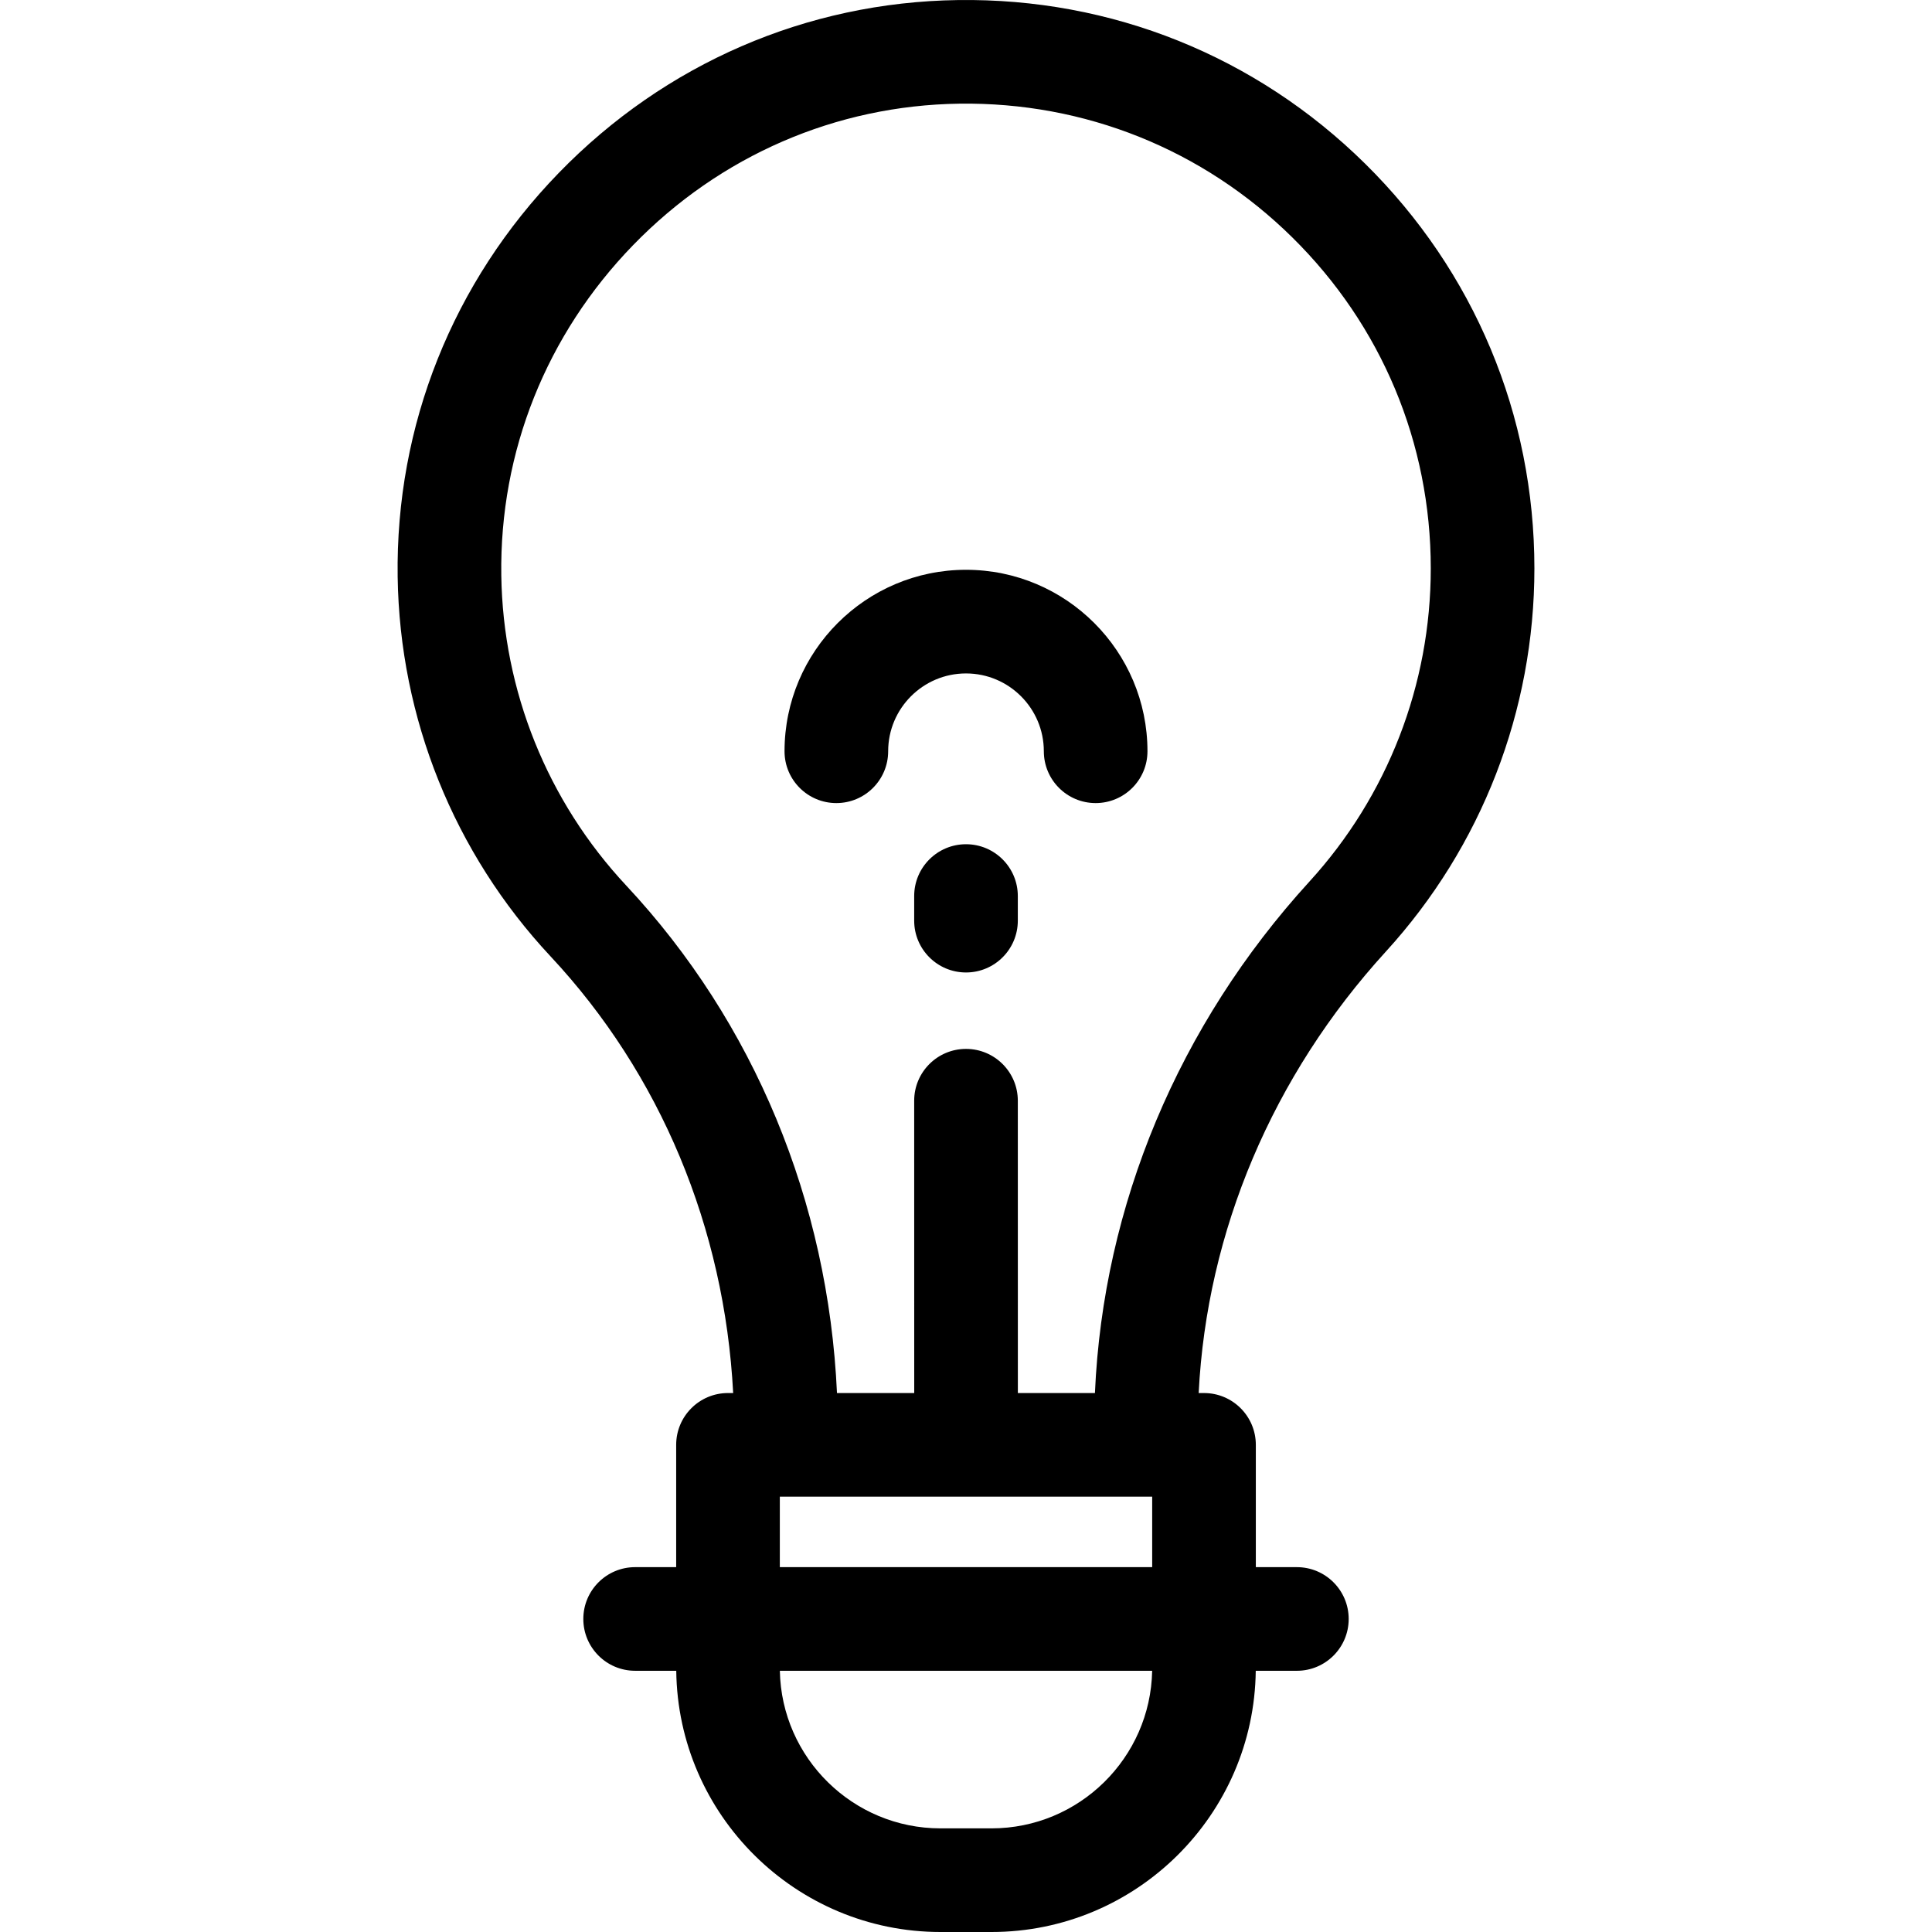 <?xml version="1.0" encoding="iso-8859-1"?>
<!-- Generator: Adobe Illustrator 19.0.0, SVG Export Plug-In . SVG Version: 6.00 Build 0)  -->
<svg version="1.1" id="Layer_1" xmlns="http://www.w3.org/2000/svg" xmlns:xlink="http://www.w3.org/1999/xlink" x="0px" y="0px"
	 viewBox="0 0 512 512" style="enable-background:new 0 0 512 512;" xml:space="preserve">
<g>
	<g>
		<path d="M406.631,150.631c0-40.636-15.935-78.729-44.872-107.264C332.832,14.842,294.535-0.552,253.857,0.015
			C213.79,0.578,176.232,16.84,148.099,45.807c-28.123,28.958-43.293,66.973-42.715,107.042
			c0.54,37.481,14.927,73.206,40.513,100.593c29.138,31.186,46.112,71.961,48.401,115.727h-1.372
			c-7.583,0-13.732,6.148-13.732,13.732v32.409h-10.876c-7.583,0-13.732,6.148-13.732,13.732c0,7.584,6.149,13.732,13.732,13.732
			h10.897C179.654,481.02,210.891,512,249.244,512h13.513c38.353,0,69.592-30.982,70.03-69.225h10.897
			c7.583,0,13.732-6.148,13.732-13.732c0-7.584-6.149-13.732-13.732-13.732h-10.876v-32.409c0-7.584-6.149-13.732-13.732-13.732
			h-1.416c2.16-42.867,19.585-84.114,49.622-117.011C392.657,224.369,406.631,188.311,406.631,150.631z M262.757,484.535h-13.513
			c-23.209,0-42.142-18.66-42.576-41.76h98.666C304.9,465.876,285.967,484.535,262.757,484.535z M305.342,415.31h-98.681v-18.676
			h98.681V415.31z M290.168,369.169h-20.423l-0.011-77.467c-0.001-7.584-6.151-13.732-13.735-13.731
			c-7.583,0.001-13.731,6.151-13.73,13.734l0.011,77.463h-20.471c-2.322-50.769-21.943-98.195-55.84-134.478
			c-20.916-22.389-32.679-51.595-33.12-82.239c-0.472-32.735,11.942-63.815,34.956-87.511
			c23.016-23.699,53.714-37.005,86.439-37.465c33.215-0.459,64.58,12.123,88.234,35.446c23.66,23.333,36.692,54.481,36.692,87.708
			c0,30.811-11.424,60.291-32.168,83.008C312.32,271.621,292.339,319.44,290.168,369.169z"/>
	</g>
</g>
<g>
	<g>
		<path d="M256,151.002c-26.517,0-48.091,21.574-48.091,48.091c0,7.584,6.149,13.732,13.732,13.732
			c7.583,0,13.732-6.148,13.732-13.732c0-11.373,9.252-20.626,20.626-20.626c11.375,0,20.628,9.253,20.628,20.626
			c0,7.584,6.149,13.732,13.732,13.732s13.732-6.148,13.732-13.732C304.091,172.576,282.519,151.002,256,151.002z"/>
	</g>
</g>
<g>
	<g>
		<path d="M256,223.729c-7.583,0-13.732,6.148-13.732,13.732v6.523c0,7.584,6.149,13.732,13.732,13.732
			c7.583,0,13.732-6.148,13.732-13.732v-6.523C269.733,229.877,263.583,223.729,256,223.729z"/>
	</g>
</g>
<g>
</g>
<g>
</g>
<g>
</g>
<g>
</g>
<g>
</g>
<g>
</g>
<g>
</g>
<g>
</g>
<g>
</g>
<g>
</g>
<g>
</g>
<g>
</g>
<g>
</g>
<g>
</g>
<g>
</g>
</svg>
